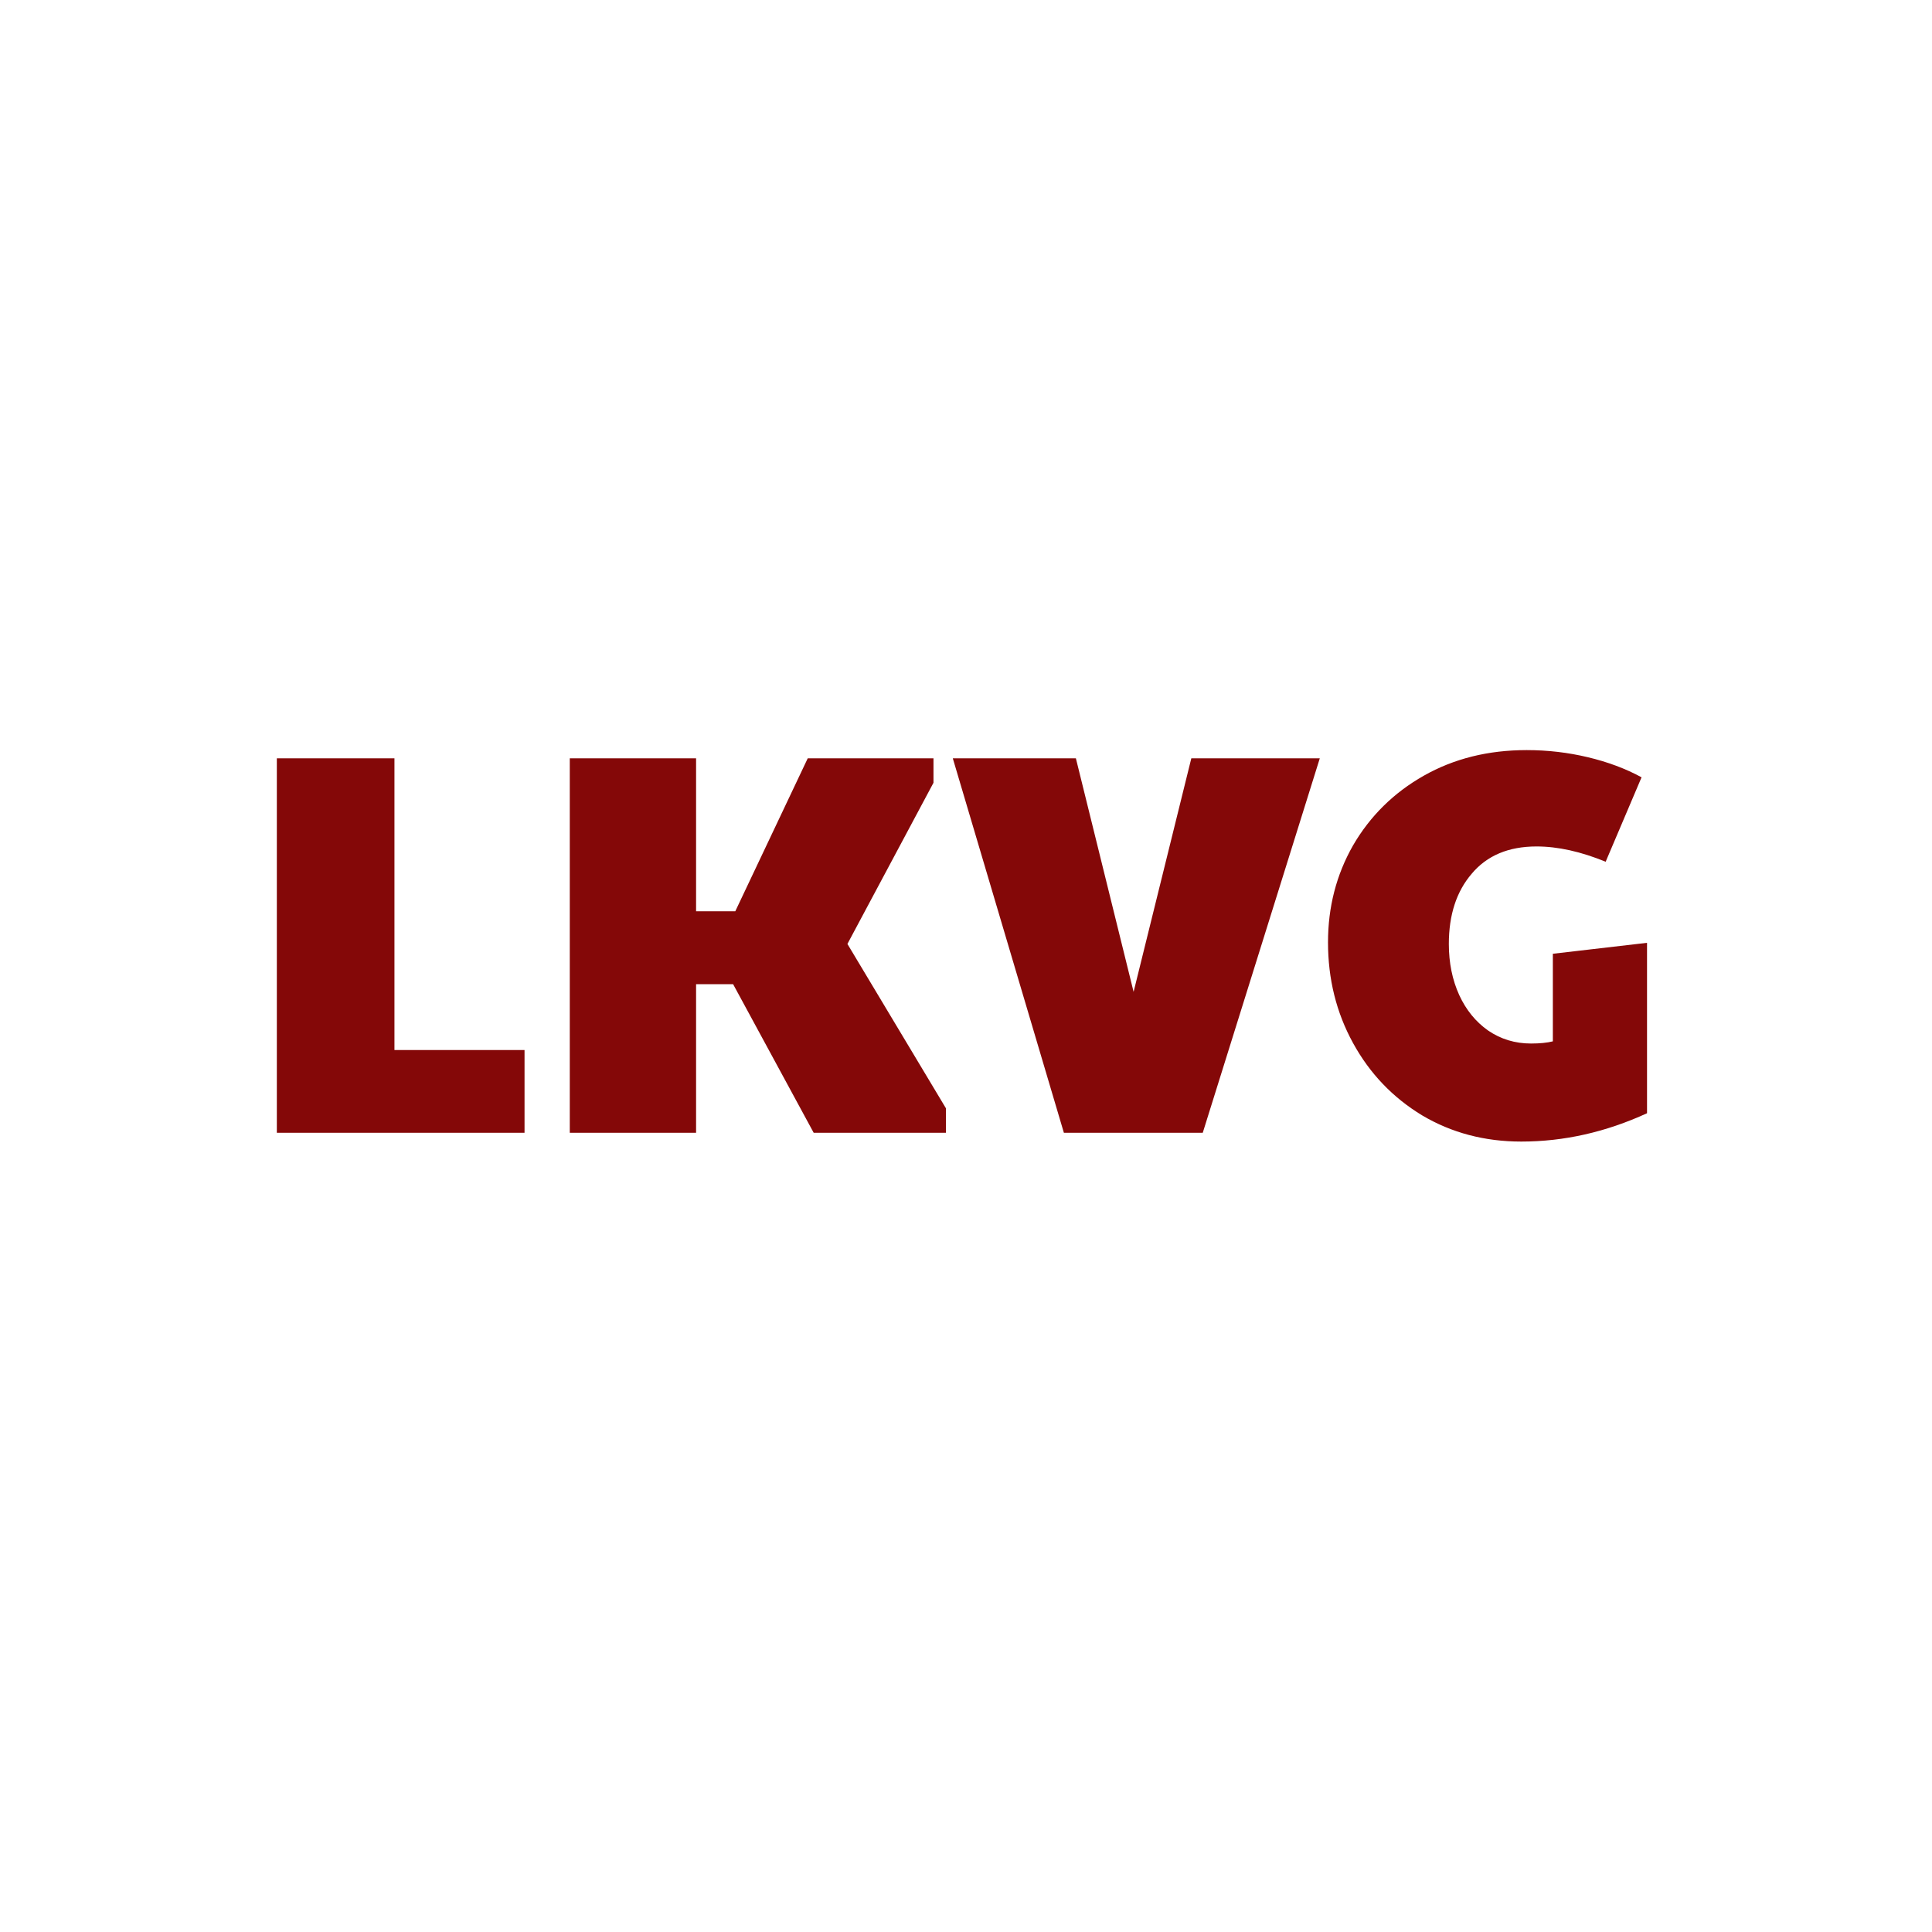 <svg width="24" height="24" viewBox="0 0 24 24" fill="none" xmlns="http://www.w3.org/2000/svg">
<g clip-path="url(#clip0_2820_38548)">
<path d="M3.439 9.42H4.9V13.044H6.516V14.072H3.439V9.42ZM7.078 9.42H8.647V11.32H9.134L10.034 9.42H11.596V9.724L10.527 11.726L11.751 13.768V14.072H10.108L9.107 12.226H8.647V14.072H7.078V9.42ZM11.836 9.42H13.365L14.082 12.321L14.799 9.42H16.395L14.941 14.072H13.216L11.836 9.42ZM18.898 14.181C18.442 14.181 18.032 14.072 17.667 13.856C17.302 13.635 17.015 13.335 16.808 12.957C16.6 12.578 16.497 12.161 16.497 11.706C16.497 11.268 16.6 10.867 16.808 10.502C17.02 10.137 17.313 9.848 17.687 9.636C18.061 9.424 18.487 9.318 18.965 9.318C19.227 9.318 19.479 9.348 19.723 9.406C19.971 9.465 20.194 9.548 20.392 9.656L19.946 10.705C19.639 10.579 19.353 10.515 19.087 10.515C18.74 10.515 18.471 10.628 18.282 10.854C18.093 11.074 17.998 11.365 17.998 11.726C17.998 11.96 18.041 12.172 18.127 12.361C18.212 12.546 18.332 12.693 18.485 12.801C18.643 12.909 18.821 12.963 19.019 12.963C19.127 12.963 19.218 12.954 19.29 12.936V11.848L20.46 11.712V13.829C19.95 14.063 19.43 14.181 18.898 14.181Z" fill="#840808"/>
</g>
<defs>
<clipPath id="clip0_2820_38548">
<rect width="17.47" height="5.635" fill="white" transform="translate(3 9)"/>
</clipPath>
</defs>
</svg>
